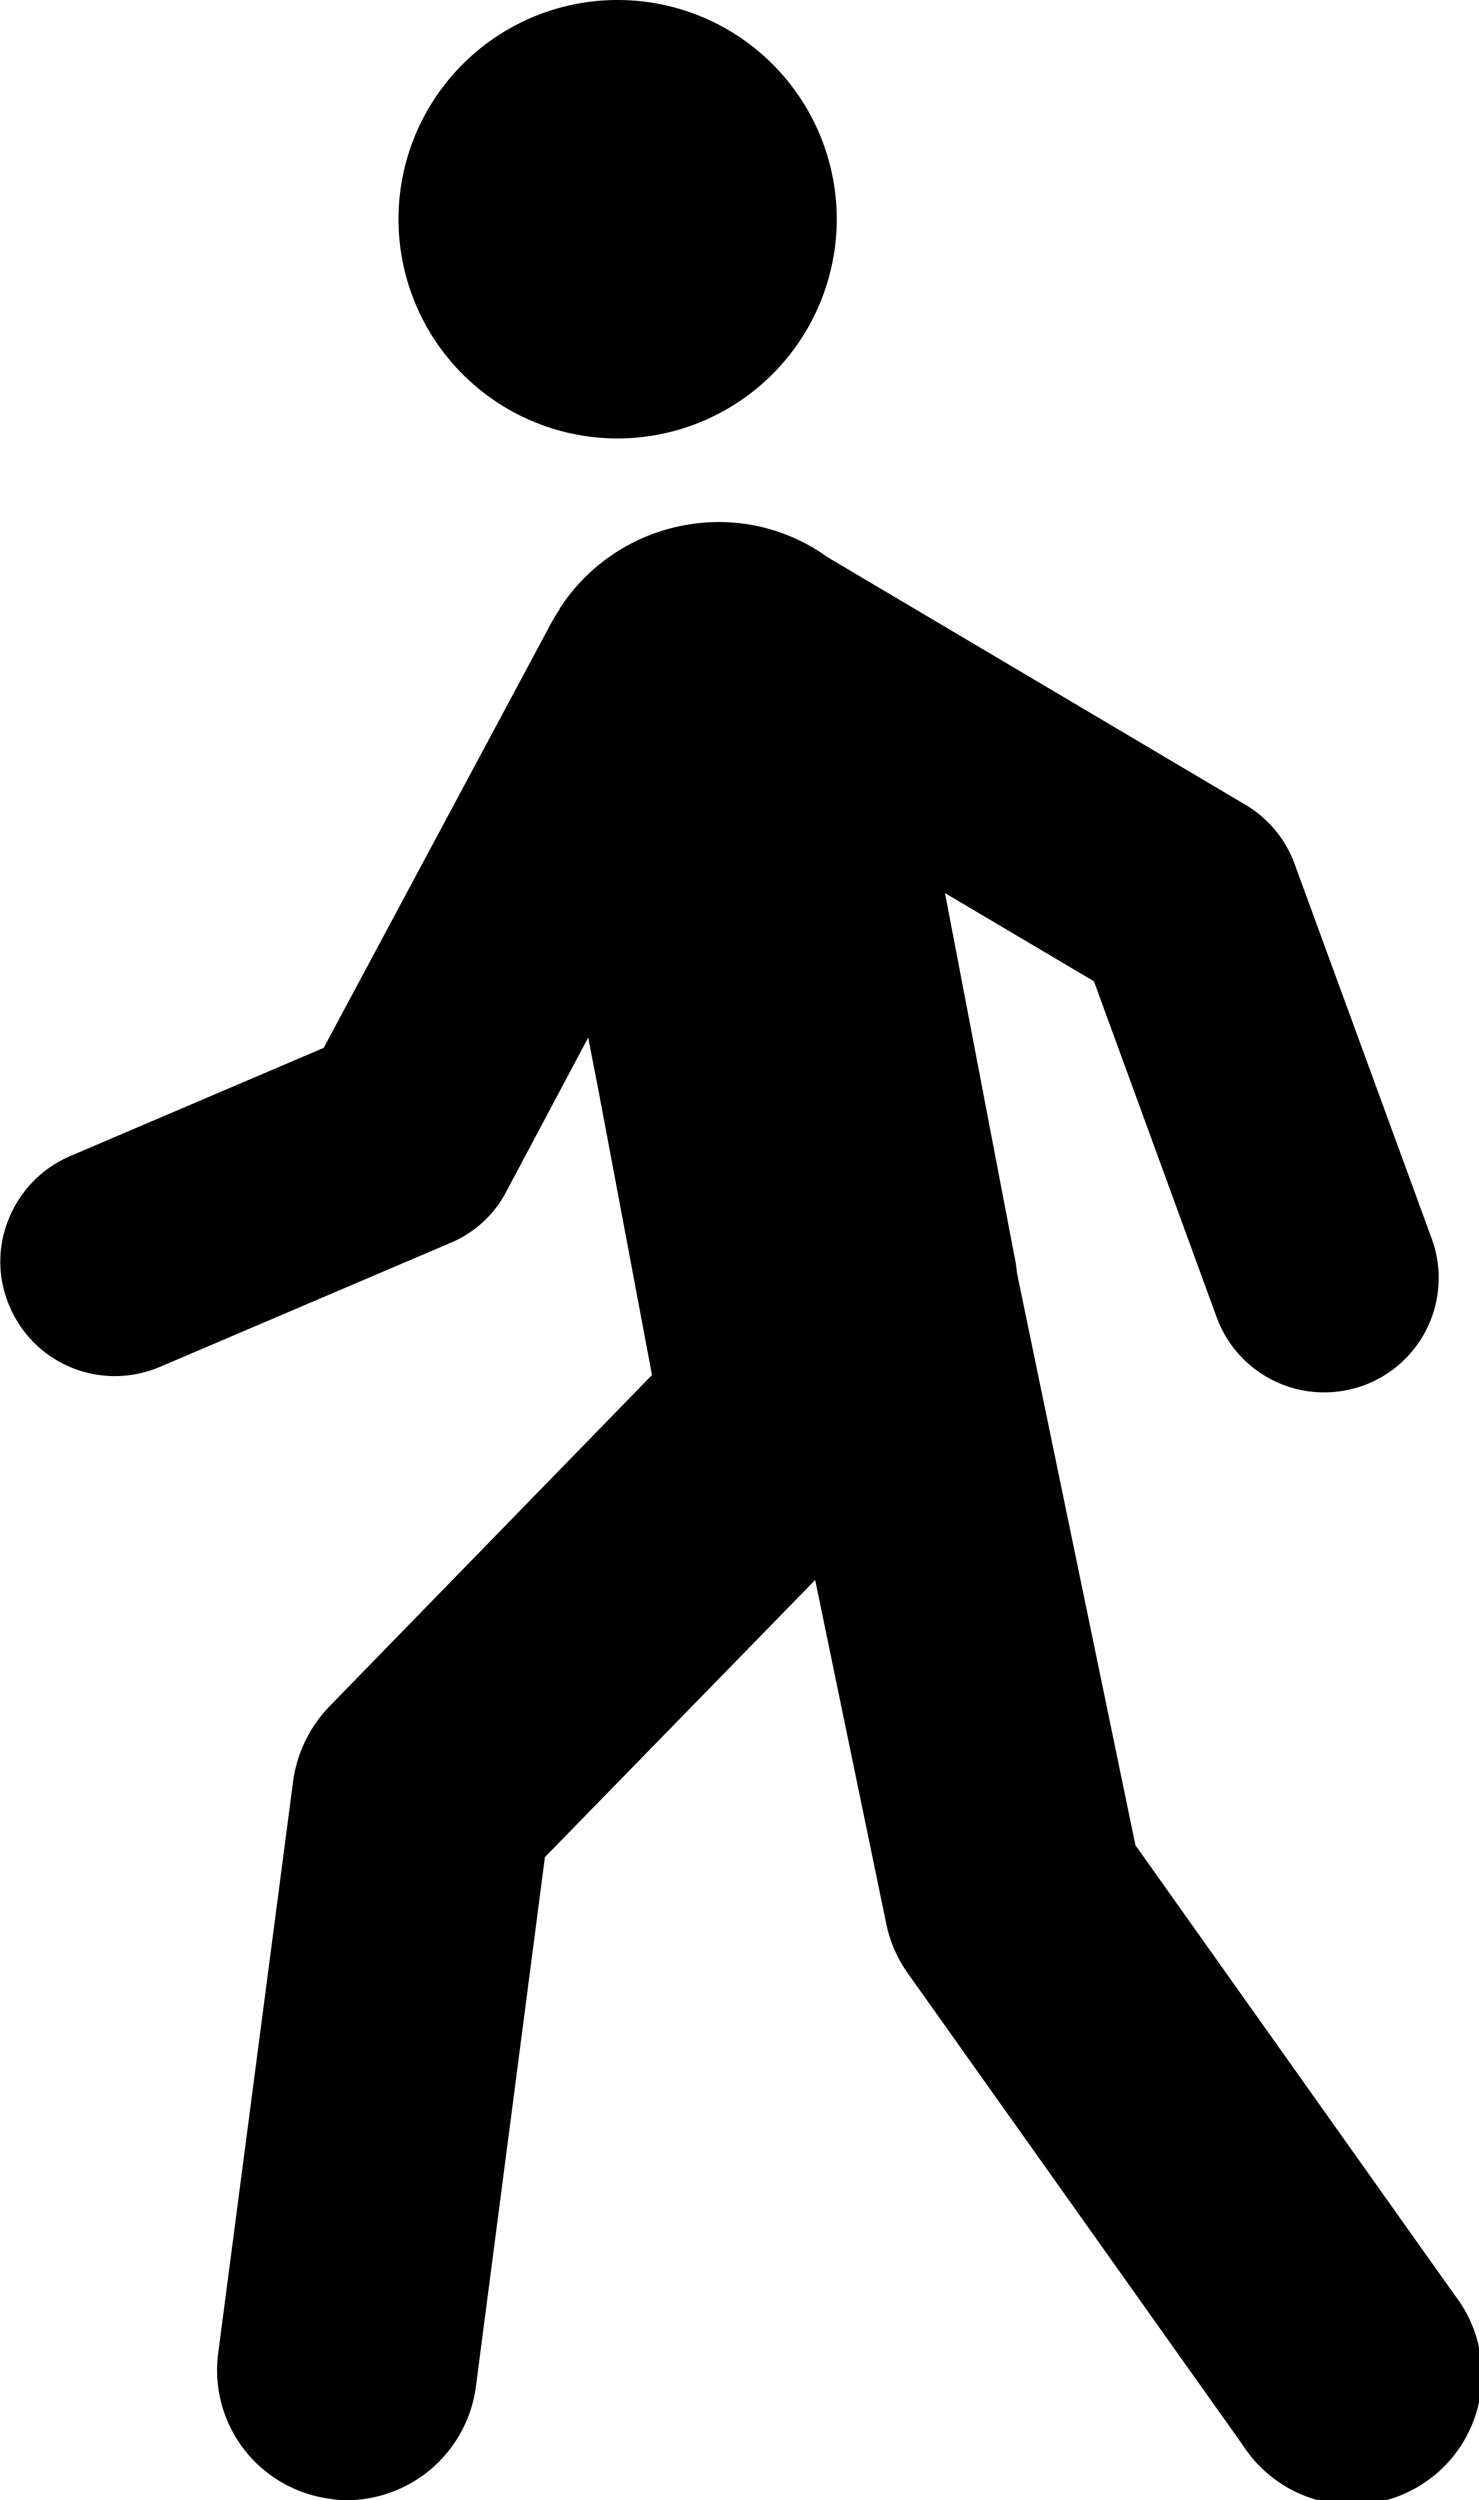 <svg xmlns="http://www.w3.org/2000/svg" width="17.737" height="29.97" viewBox="0 0 17.737 29.97">
  <path id="Path_43754" data-name="Path 43754" d="M10.481,2.629A2.628,2.628,0,1,0,7.854,5.256a2.632,2.632,0,0,0,2.627-2.627m2.137,12.464-.839-4.387,1.786,1.057,1.472,4.028a1.372,1.372,0,0,0,1.289.9,1.4,1.4,0,0,0,.473-.083,1.372,1.372,0,0,0,.817-1.76L15.973,10.36a1.37,1.37,0,0,0-.586-.71L10.37,6.679A2.226,2.226,0,0,0,8.636,6.3a2.266,2.266,0,0,0-1.481,1v.007c-.035.05-.061.1-.089.144l-2.738,5.11L1.291,13.857a1.381,1.381,0,0,0-.739.751l0,0a1.349,1.349,0,0,0,.009,1.052,1.37,1.37,0,0,0,1.264.836,1.4,1.4,0,0,0,.54-.111L5.846,14.9a1.34,1.34,0,0,0,.671-.614L7.5,12.438l.131.675.634,3.37L4.393,20.459a1.608,1.608,0,0,0-.431.886l-.9,6.868a1.555,1.555,0,0,0,1.342,1.741,1.1,1.1,0,0,0,.205.017,1.568,1.568,0,0,0,1.544-1.359l.828-6.35,3.241-3.322.854,4.128a1.575,1.575,0,0,0,.255.584l4.021,5.661a1.558,1.558,0,1,0,2.54-1.8l-3.829-5.393L12.64,15.249a1.038,1.038,0,0,0-.022-.157" transform="translate(-0.446)"/>
</svg>
